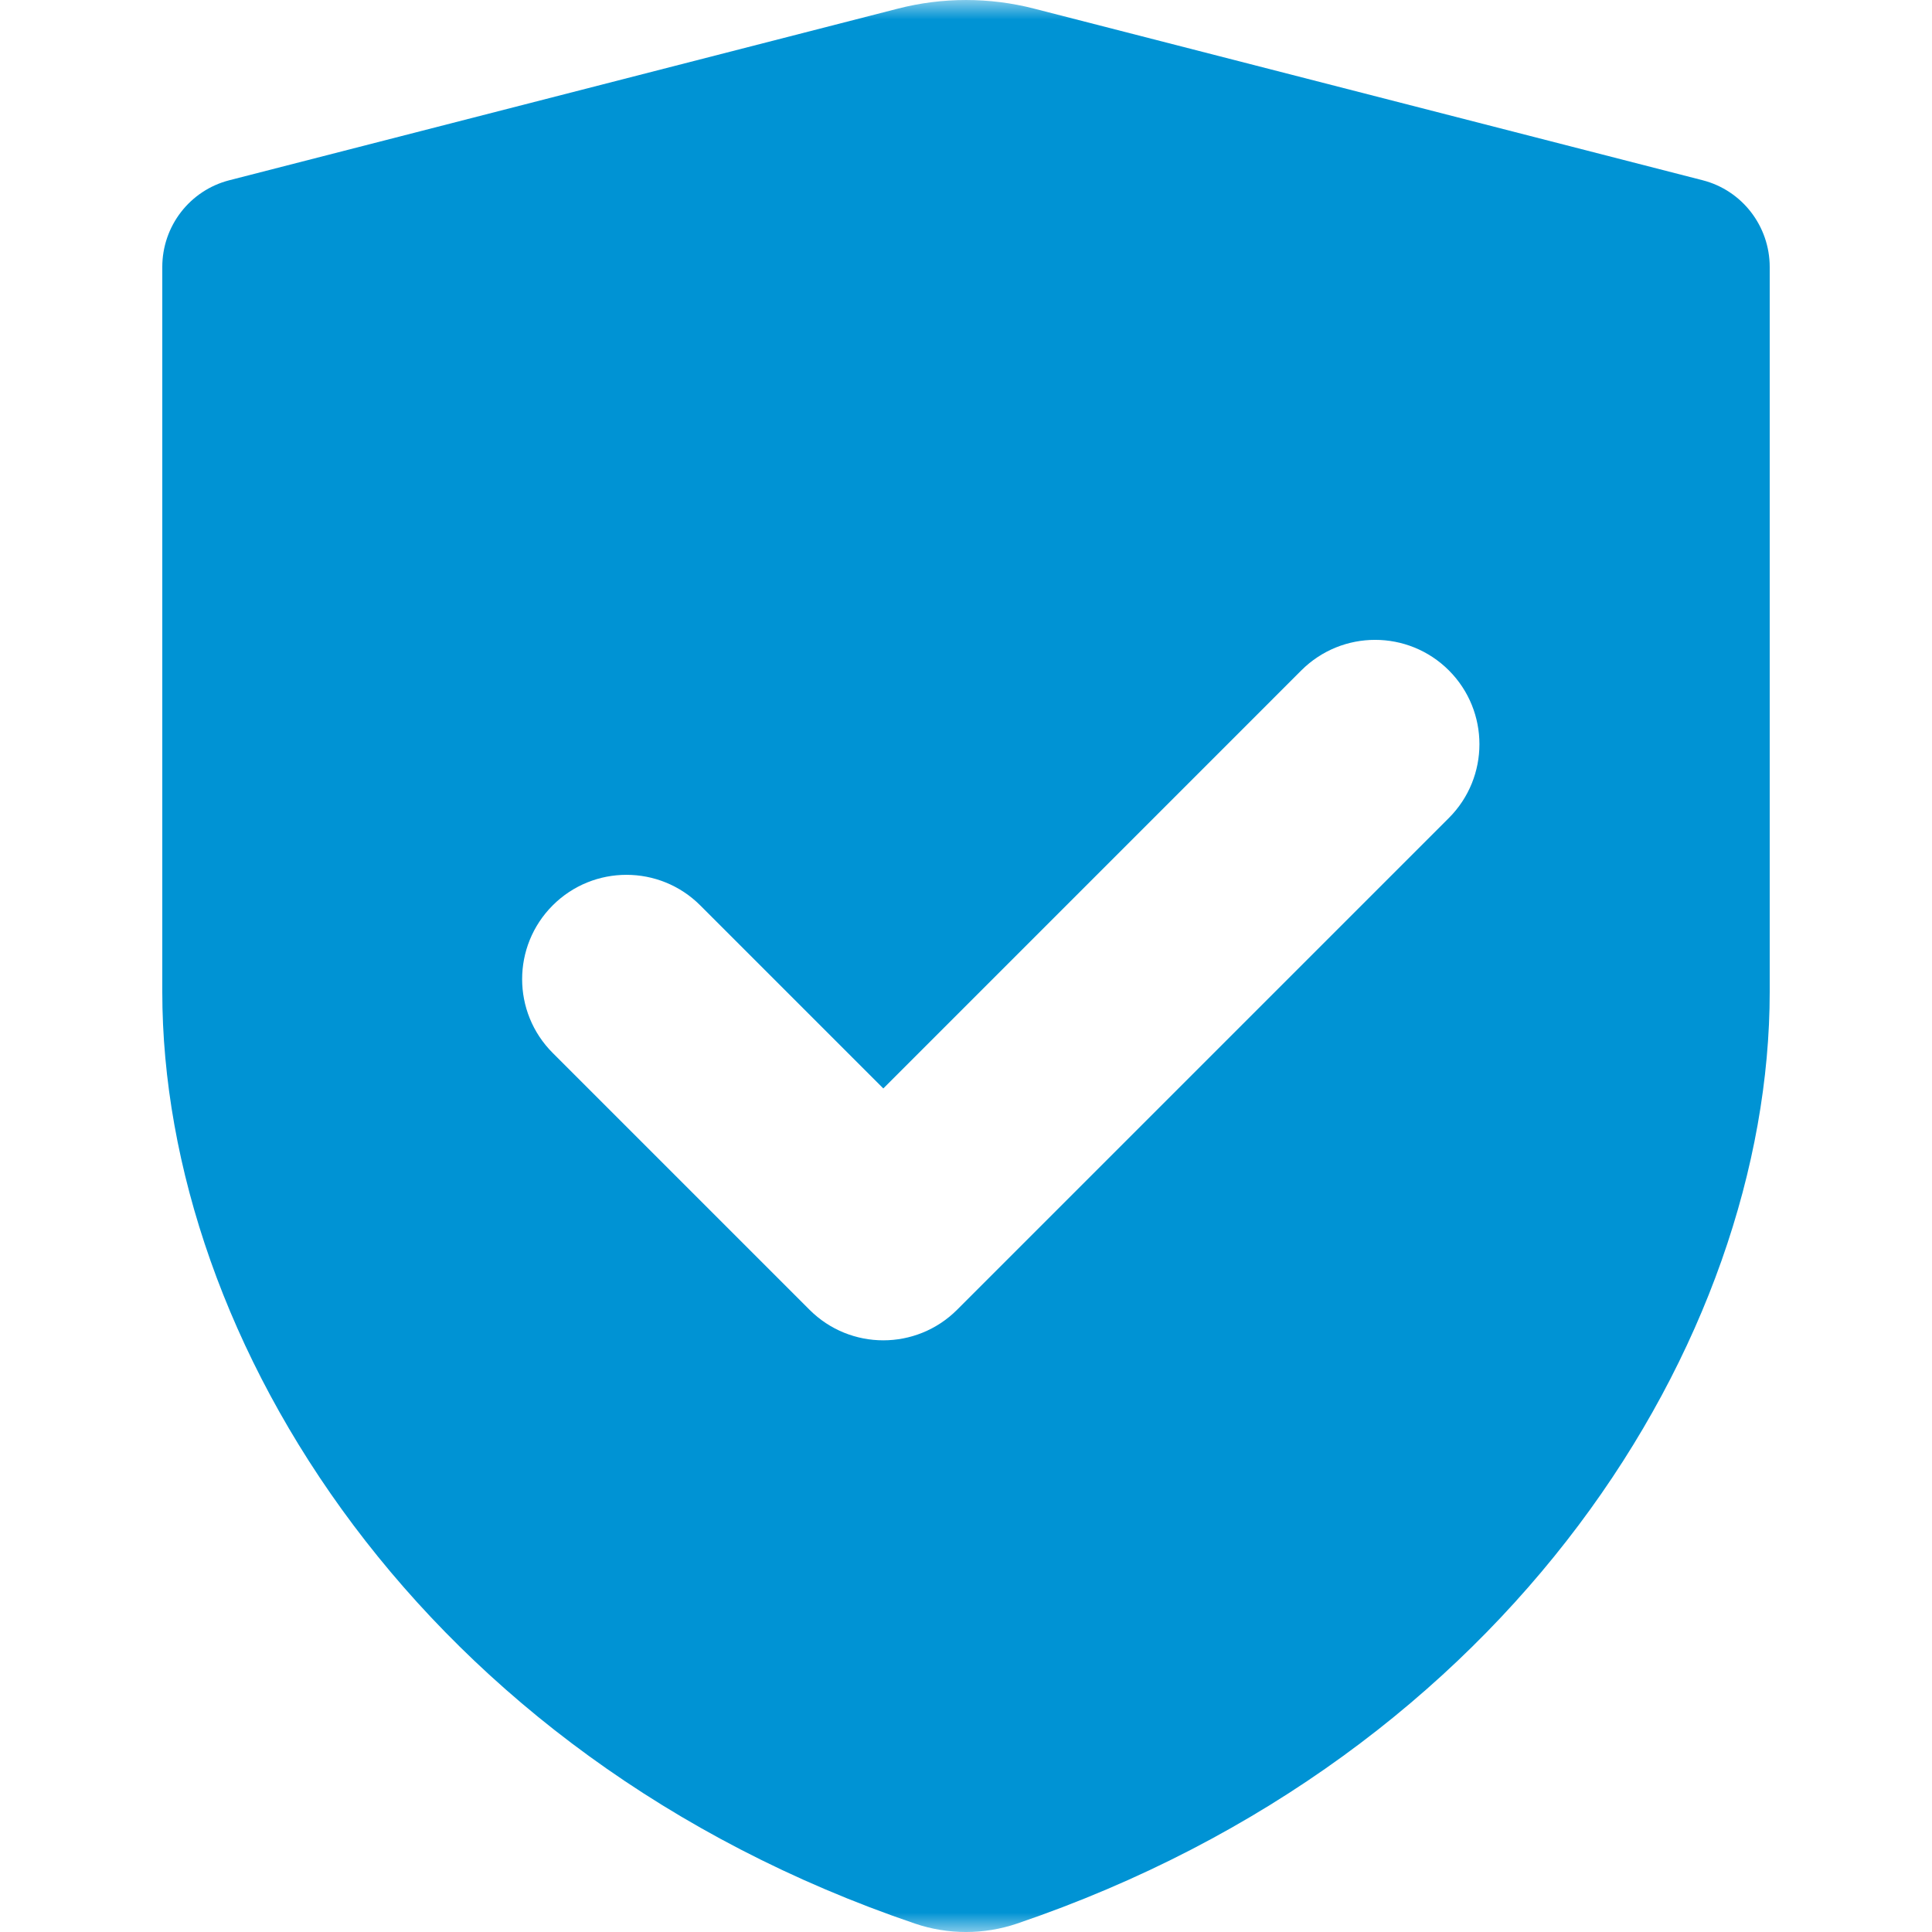 <svg width="50" height="50" viewBox="0 0 50 50" fill="none" xmlns="http://www.w3.org/2000/svg">
<mask id="mask0_427_490" style="mask-type:luminance" maskUnits="userSpaceOnUse" x="0" y="0" width="50" height="50">
<path d="M0 0H50V50H0V0Z" fill="white"/>
</mask>
<g mask="url(#mask0_427_490)">
<path fill-rule="evenodd" clip-rule="evenodd" d="M23.239 0.223L5.935 4.665C4.914 4.927 4.2 5.85 4.2 6.909V25.666C4.2 34.68 10.905 45.438 23.678 49.782C24.535 50.073 25.465 50.073 26.322 49.782C39.096 45.438 45.8 34.68 45.8 25.666V6.911C45.8 5.852 45.086 4.927 44.065 4.665L26.762 0.223C25.606 -0.074 24.395 -0.074 23.239 0.223ZM18.122 23.431C17.068 22.377 15.358 22.377 14.304 23.431C13.249 24.486 13.249 26.195 14.304 27.25L20.951 33.897C22.005 34.951 23.714 34.951 24.769 33.897L37.497 21.169C38.551 20.114 38.551 18.405 37.497 17.35C36.442 16.296 34.733 16.296 33.678 17.35L22.86 28.169L18.122 23.431Z" fill="#0093D4"/>
</g>
</svg>
